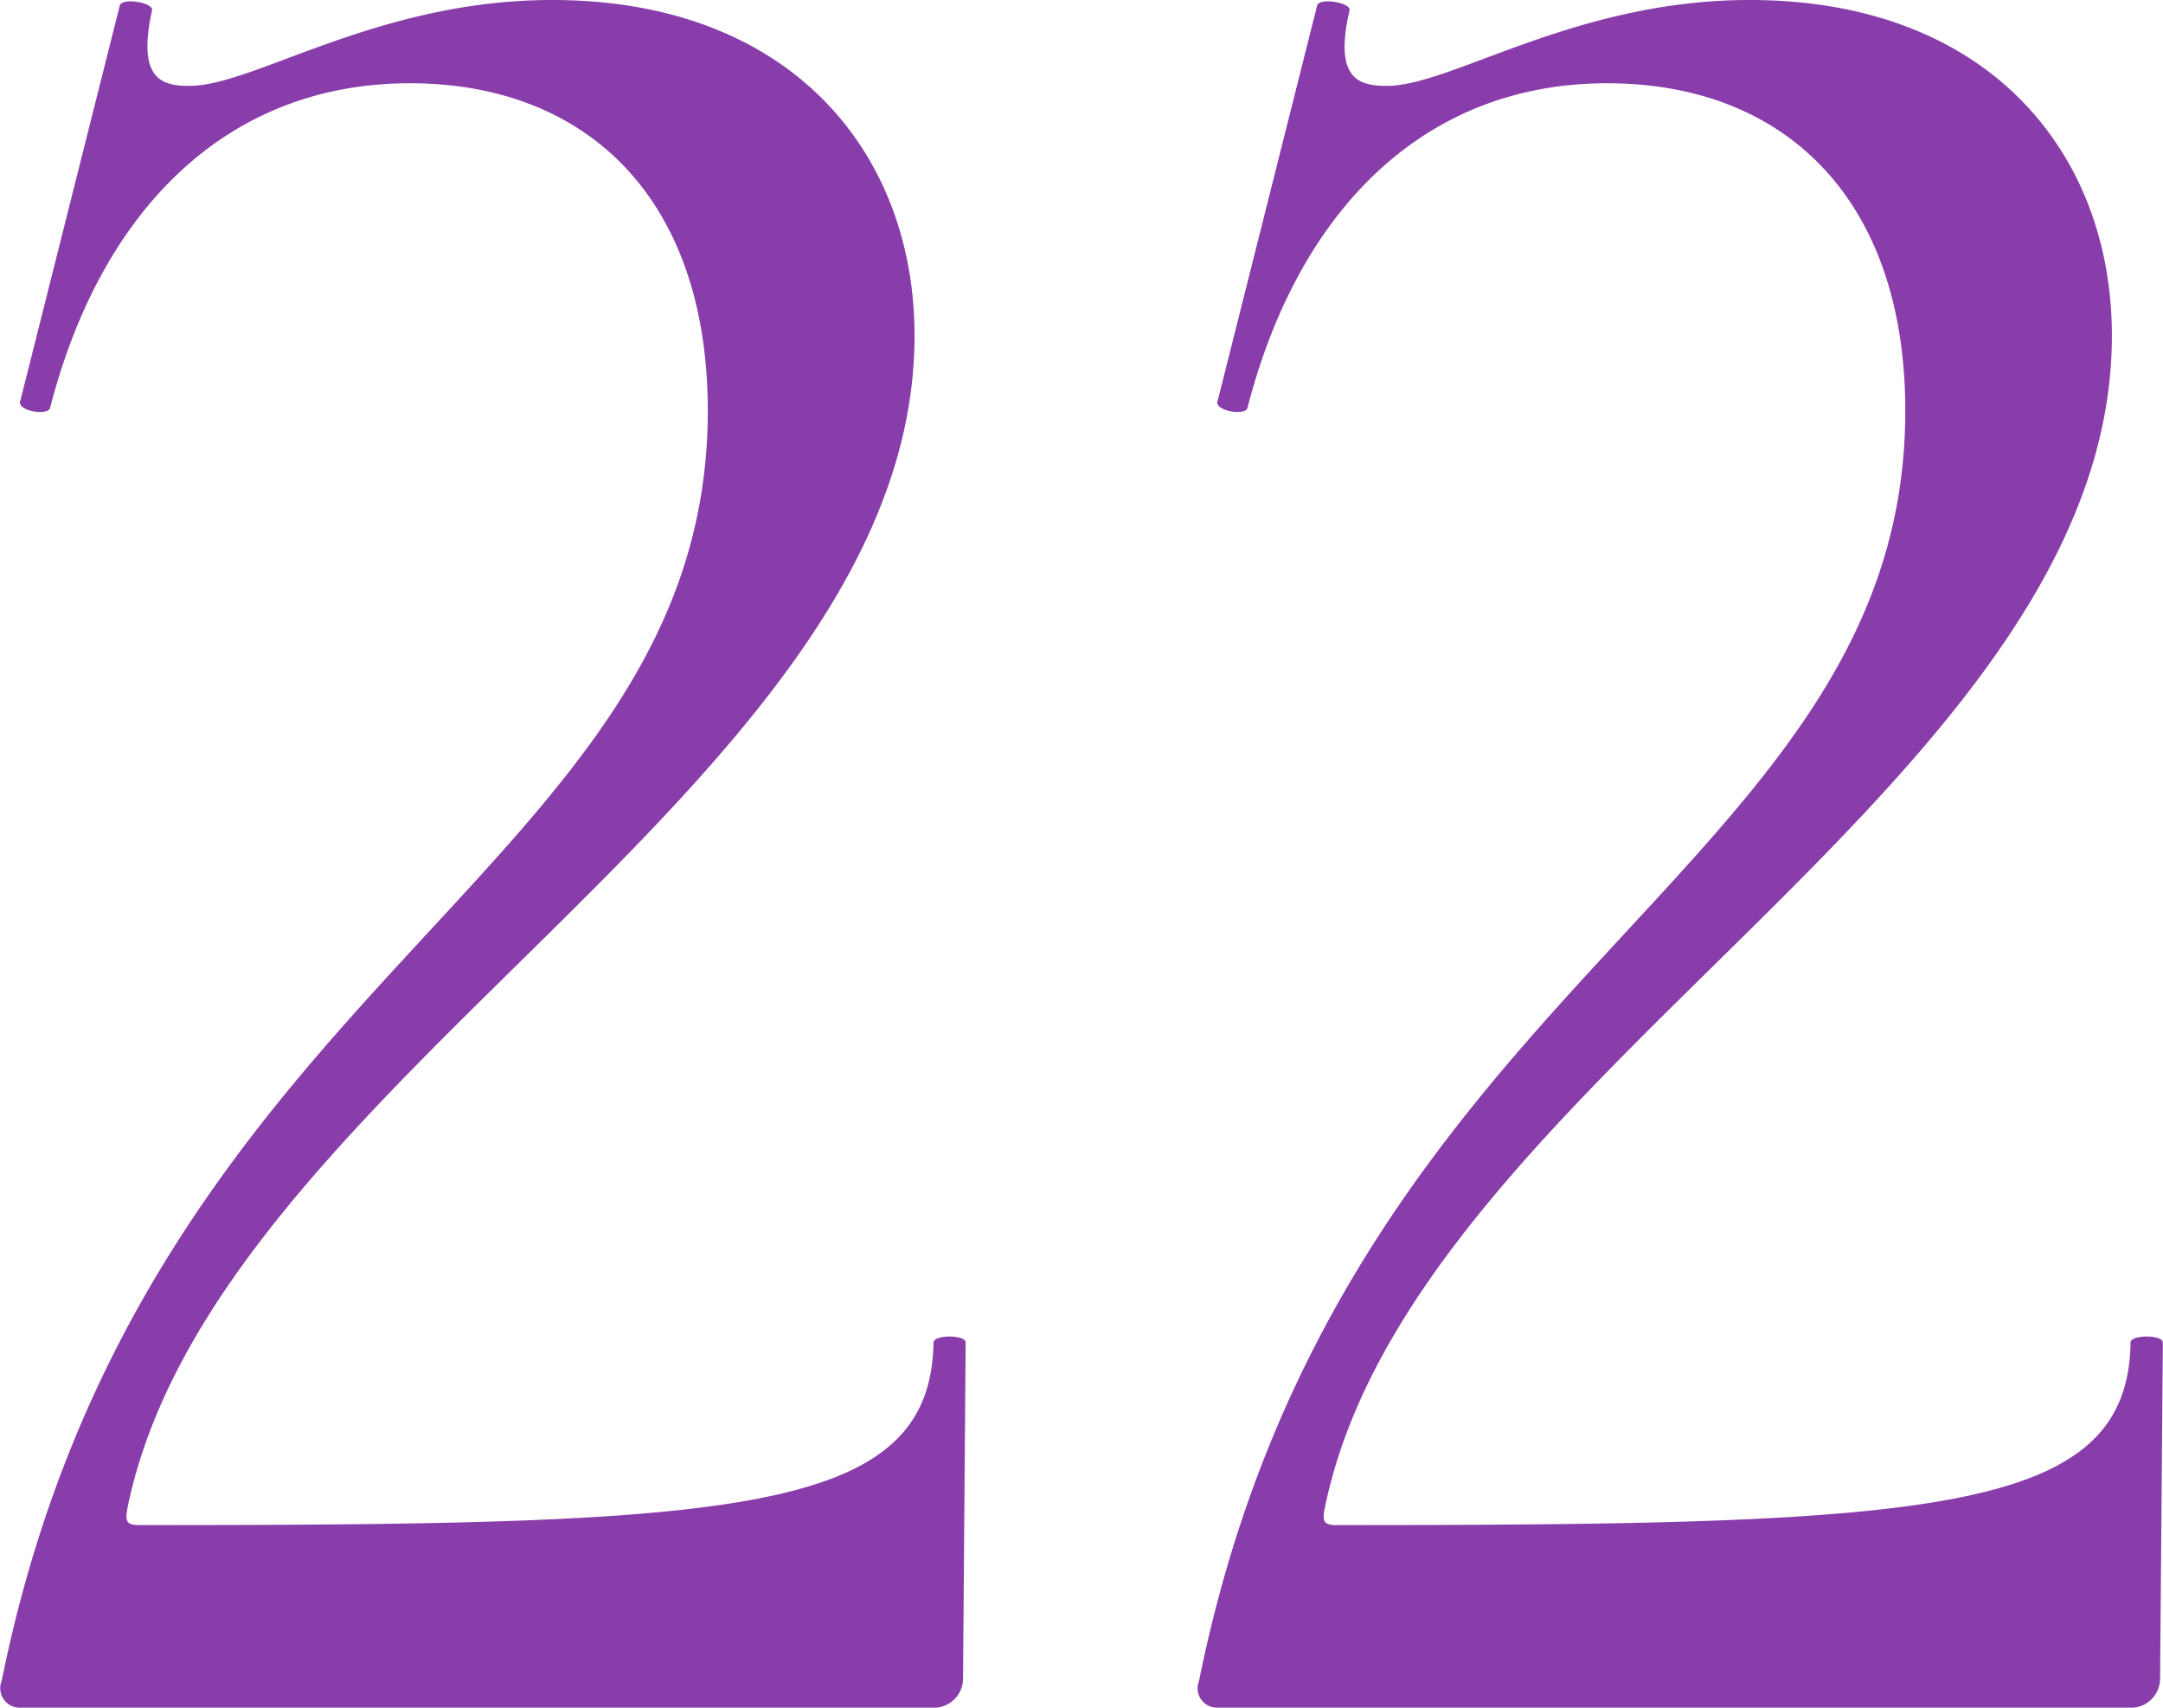 <?xml version="1.0" encoding="UTF-8"?> <svg xmlns="http://www.w3.org/2000/svg" viewBox="0 0 141.34 111.58"> <defs> <style>.cls-1{fill:#893daa;}</style> </defs> <g id="Слой_2" data-name="Слой 2"> <g id="Слой_1-2" data-name="Слой 1"> <path class="cls-1" d="M46.25,26.84c0-13.86-7.89-21.4-19.47-21.4C14.85,5.44,6.6,13.69,3.27,26.67c-.18.52-2.28.17-1.93-.53L7.83.35C8-.18,10.11.18,9.93.7c-1,4.56.71,4.91,2.46,4.91C16.6,5.61,24.67,0,36.07,0,51.69,0,59.76,10,59.76,21.93c0,29.12-45.62,48.6-51.41,76.5-.17.87-.17,1.22.71,1.22C48,99.65,60.81,99,61,87.72c0-.52,2.1-.52,2.1,0l-.17,21.93a1.91,1.91,0,0,1-1.76,1.93H1.34a1.27,1.27,0,0,1-1.23-1.75C9.41,63.86,46.25,56.84,46.25,26.84Z"></path> <path class="cls-1" d="M124.5,26.84c0-13.86-7.9-21.4-19.48-21.4-11.93,0-20.17,8.25-23.51,21.23-.17.52-2.28.17-1.93-.53L86.07.35c.18-.53,2.28-.17,2.11.35-1.05,4.56.7,4.91,2.46,4.91C94.85,5.61,102.92,0,114.32,0,129.94,0,138,10,138,21.93c0,29.12-45.62,48.6-51.41,76.5-.18.87-.18,1.22.7,1.22,39,0,51.76-.7,51.93-11.93,0-.52,2.11-.52,2.11,0l-.18,21.93a1.91,1.91,0,0,1-1.75,1.93H79.58a1.27,1.27,0,0,1-1.23-1.75C87.65,63.86,124.5,56.84,124.5,26.84Z"></path> </g> </g> </svg> 